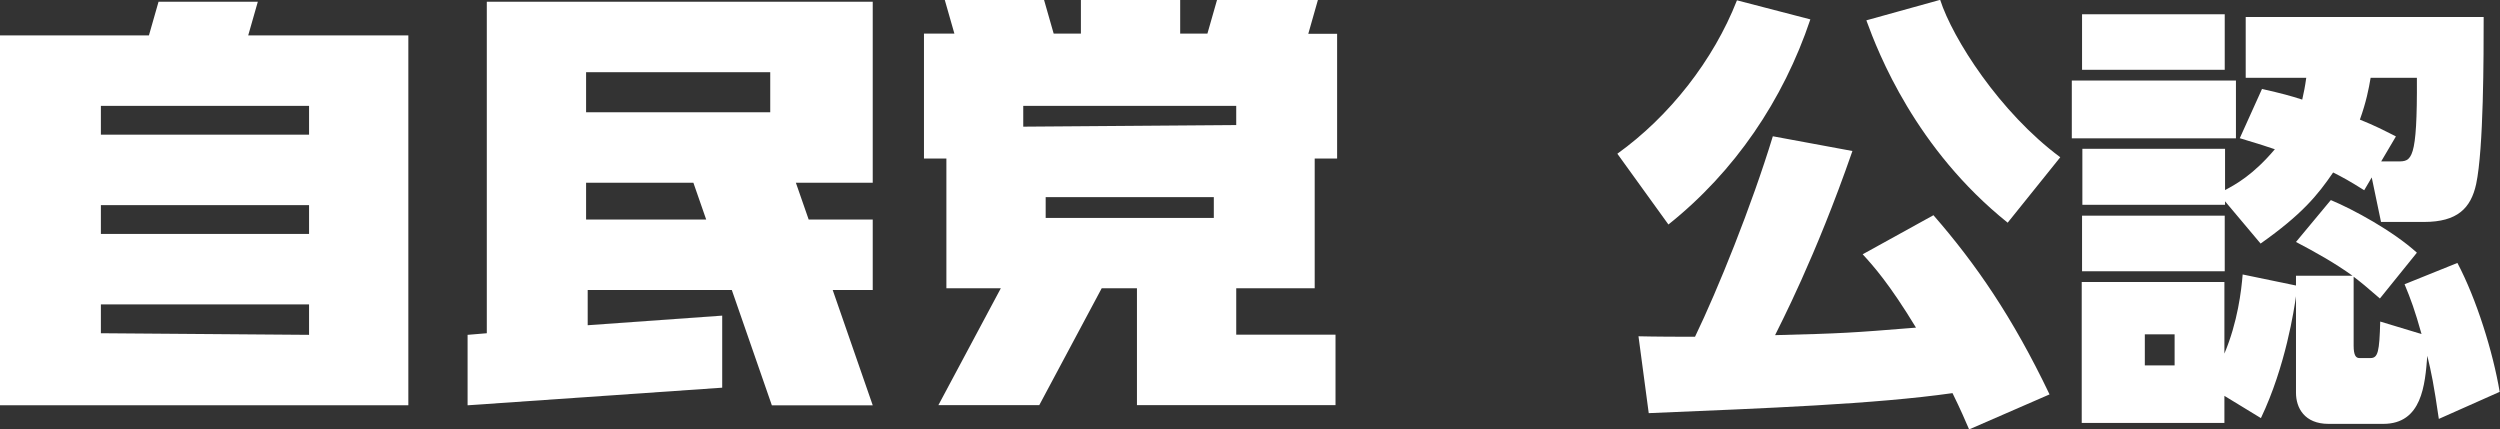 <?xml version="1.0" encoding="UTF-8"?>
<svg id="_レイヤー_2" data-name="レイヤー_2" xmlns="http://www.w3.org/2000/svg" viewBox="0 0 156.12 26.8">
  <rect x="0" y="0" width="156.12" height="26.8" fill="#333333" stroke="none"/>
  <defs>
    <style>
      .cls-1 {
        fill: #fff;
      }
    </style>
  </defs>
  <g id="_レイヤー_1-2" data-name="レイヤー_1">
    <g>
      <path class="cls-1" d="M83.5,9.91v-5.6h0v-2.2h-1.8L82.3,0h-6.3l-.6,2.1h-1.7V0h-6.2v2.1h-1.7L65.2,0h-6.2l.6,2.1h-1.9v2.2h0v5.6h1.4v3.7h0v4.4h3.4l-3.9,7.3h6.3l3.9-7.3h2.2v7.3h12.4v-4.4h-6.2v-2.9h4.9v-4.5h0v-3.6h1.4ZM63.9,7.91v-1.3h13.3v1.2l-13.3.1ZM65.3,13.61v-1.3h10.5v1.3h-10.5Z"/>
      <path class="cls-1" d="M19.3,2.21h-3.8l.6-2.1h-6.2l-.6,2.1H0v23.1h25.5V2.21h-6.2ZM19.3,6.61v1.8H6.3v-1.8h13ZM19.3,12.81v1.8H6.3v-1.8h13ZM6.3,20.81v-1.8h13v1.9l-13-.1Z"/>
      <path class="cls-1" d="M48.1.11h-17.7v20.7l-1.2.1v4.4l15.9-1.1v-4.5l-8.4.6v-2.2h9l2.5,7.2h6.3l-2.5-7.2h2.5v-4.4h-4l-.8-2.3h4.8V.11h-6.4ZM44.1,13.71h-7.5v-2.3h6.7l.8,2.3ZM36.6,7.01v-2.5h11.5v2.5h-11.5Z"/>
    </g>
    <g>
      <path class="cls-1" d="M113.05,1.22c-1.69,5.03-4.72,9.5-8.86,12.8l-3.19-4.42c3.25-2.33,6-5.83,7.47-9.58l4.58,1.19ZM122.96,26.8c-.25-.58-.5-1.17-1.03-2.25-4.86.69-11.61.94-18.97,1.25l-.64-4.8c.22,0,.78.03,3.53.03,1.42-2.94,3.53-8.16,4.86-12.52l4.97.92c-2.31,6.67-4.58,10.97-4.83,11.5,4.25-.11,4.72-.14,8.8-.47-1.67-2.75-2.67-3.86-3.33-4.58l4.42-2.44c2.64,3.03,4.94,6.36,7.25,11.19l-5.03,2.19ZM125.38,13.91c-5.75-4.61-8.08-10.58-8.83-12.64l4.61-1.28c.78,2.42,3.72,7.03,7.5,9.83l-3.28,4.08Z"/>
      <path class="cls-1" d="M139.63,5.03v3.61h-10.25v-3.61h10.25ZM138.93.89v3.47h-8.91V.89h8.91ZM141.24,5.55c1.31.3,1.75.42,2.53.67.11-.5.17-.78.25-1.36h-3.78V1.06h14.86c0,2.39,0,8.25-.47,10.44-.33,1.5-1.17,2.36-3.25,2.36h-2.69l-.58-2.78-.47.8c-.97-.61-1.33-.8-1.94-1.11-.97,1.42-1.94,2.61-4.53,4.44l-2.22-2.64v.22h-8.91v-3.5h8.91v2.58c.67-.36,1.75-.94,3.11-2.55-.56-.19-.83-.28-2.19-.69l1.39-3.08ZM145.57,12.5c1.39.58,3.86,1.92,5.36,3.28l-2.31,2.86c-.86-.75-1.17-1-1.64-1.36v4.3c0,.61.14.78.36.78h.69c.47,0,.56-.39.61-2.28l2.58.78c-.42-1.5-.67-2.17-1.06-3.11l3.3-1.33c1.19,2.25,2.22,5.55,2.64,8.05l-3.8,1.69c-.31-2.14-.47-2.92-.72-3.94-.14,1.81-.33,4.25-2.75,4.25h-3.42c-1.5,0-2.03-1-2.03-1.94v-6.03c-.11.78-.64,4.36-2.19,7.61l-2.28-1.39v1.69h-8.91v-8.8h8.91v4.47c.83-1.97,1.06-3.94,1.14-4.94l3.33.69v-.61h3.53c-1.11-.8-2.31-1.47-3.53-2.11l2.17-2.61ZM138.93,13.47v3.47h-8.91v-3.47h8.91ZM135.8,20.88h-1.86v1.94h1.86v-1.94ZM149.74,10.08c.86,0,1.22-.03,1.19-5.22h-2.89c-.11.67-.28,1.53-.67,2.61.97.39,1.44.64,2.25,1.05l-.92,1.56h1.03Z"/>
    </g>
  </g>
</svg>